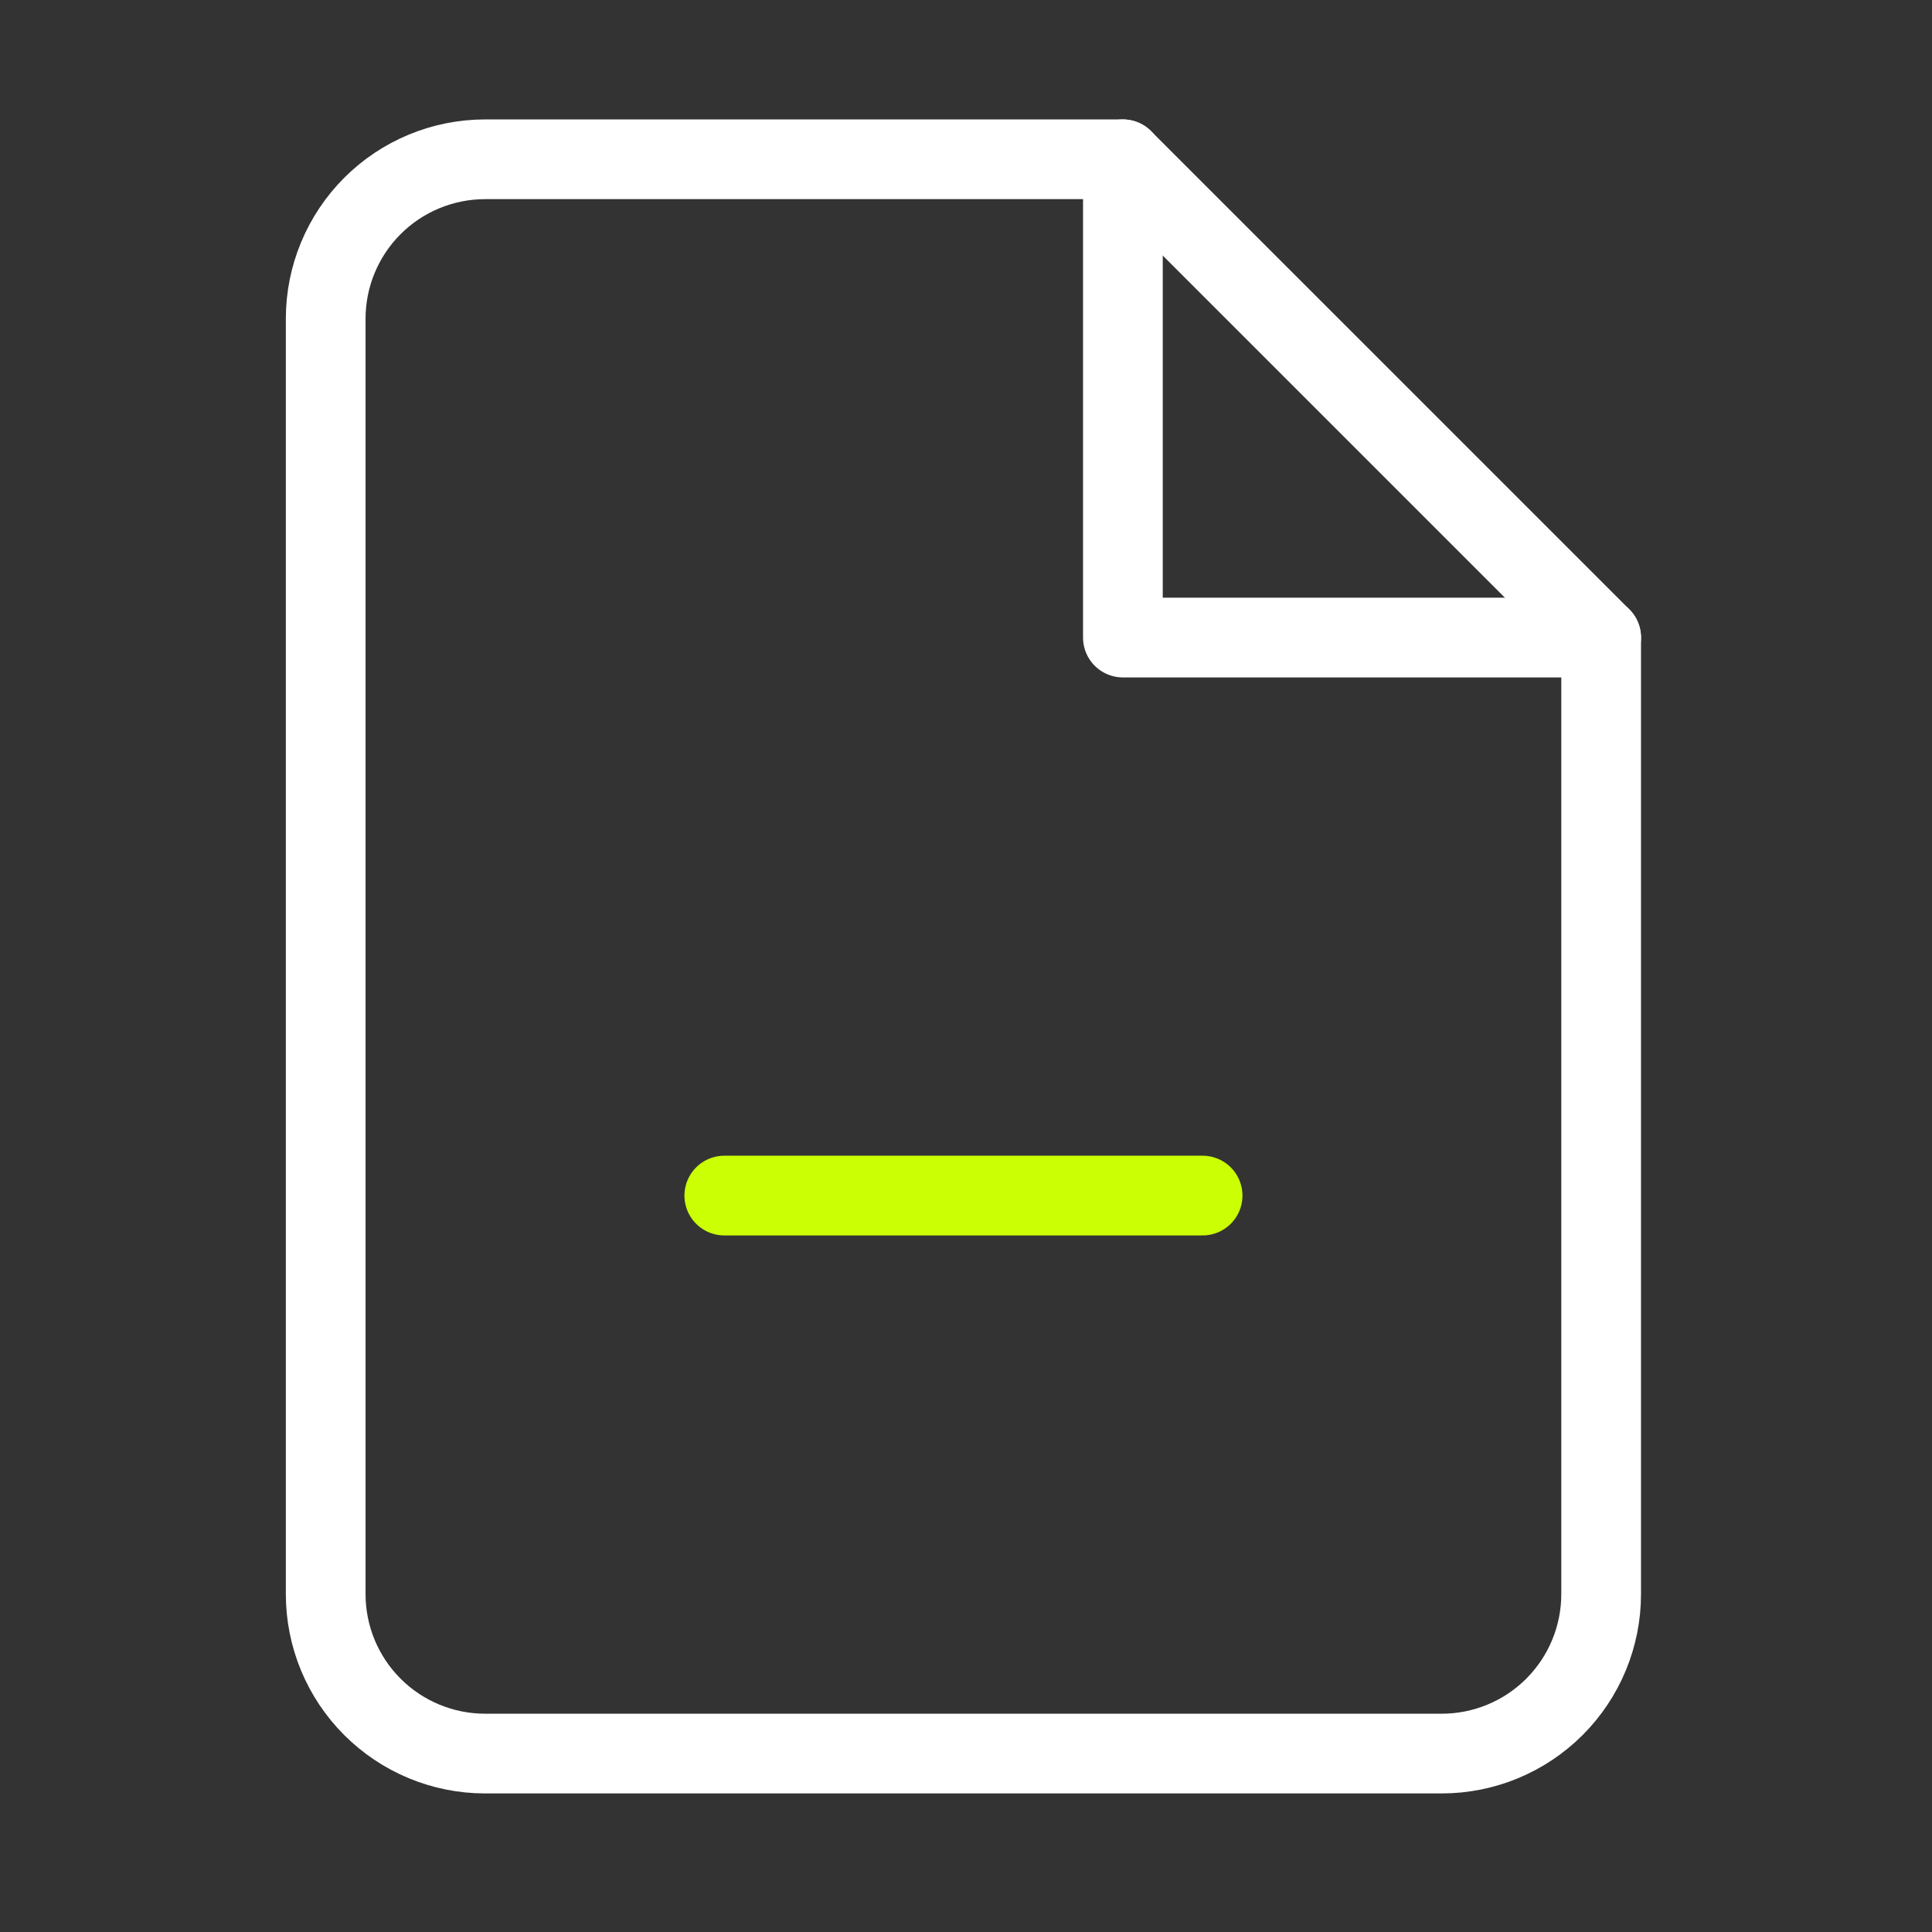 <svg width="76" height="76" viewBox="0 0 76 76" fill="none" xmlns="http://www.w3.org/2000/svg">
<rect x="0" y="0" width="76" height="76" fill="#333333" stroke="none"/>
<path d="M44.17 6.266H19.084C17.421 6.266 15.825 6.926 14.649 8.103C13.473 9.279 12.812 10.874 12.812 12.537V62.709C12.812 64.373 13.473 65.968 14.649 67.144C15.825 68.32 17.421 68.981 19.084 68.981H56.713C58.377 68.981 59.972 68.32 61.148 67.144C62.324 65.968 62.985 64.373 62.985 62.709V25.08L44.17 6.266Z" stroke="white" stroke-width="3.136" stroke-linecap="round" stroke-linejoin="round"/>
<path d="M44.172 6.266V25.08H62.986" stroke="white" stroke-width="3.136" stroke-linecap="round" stroke-linejoin="round"/>
<path d="M28.492 47.031H47.307" stroke="#CBFF04" stroke-width="3.136" stroke-linecap="round" stroke-linejoin="round"/>
</svg>
